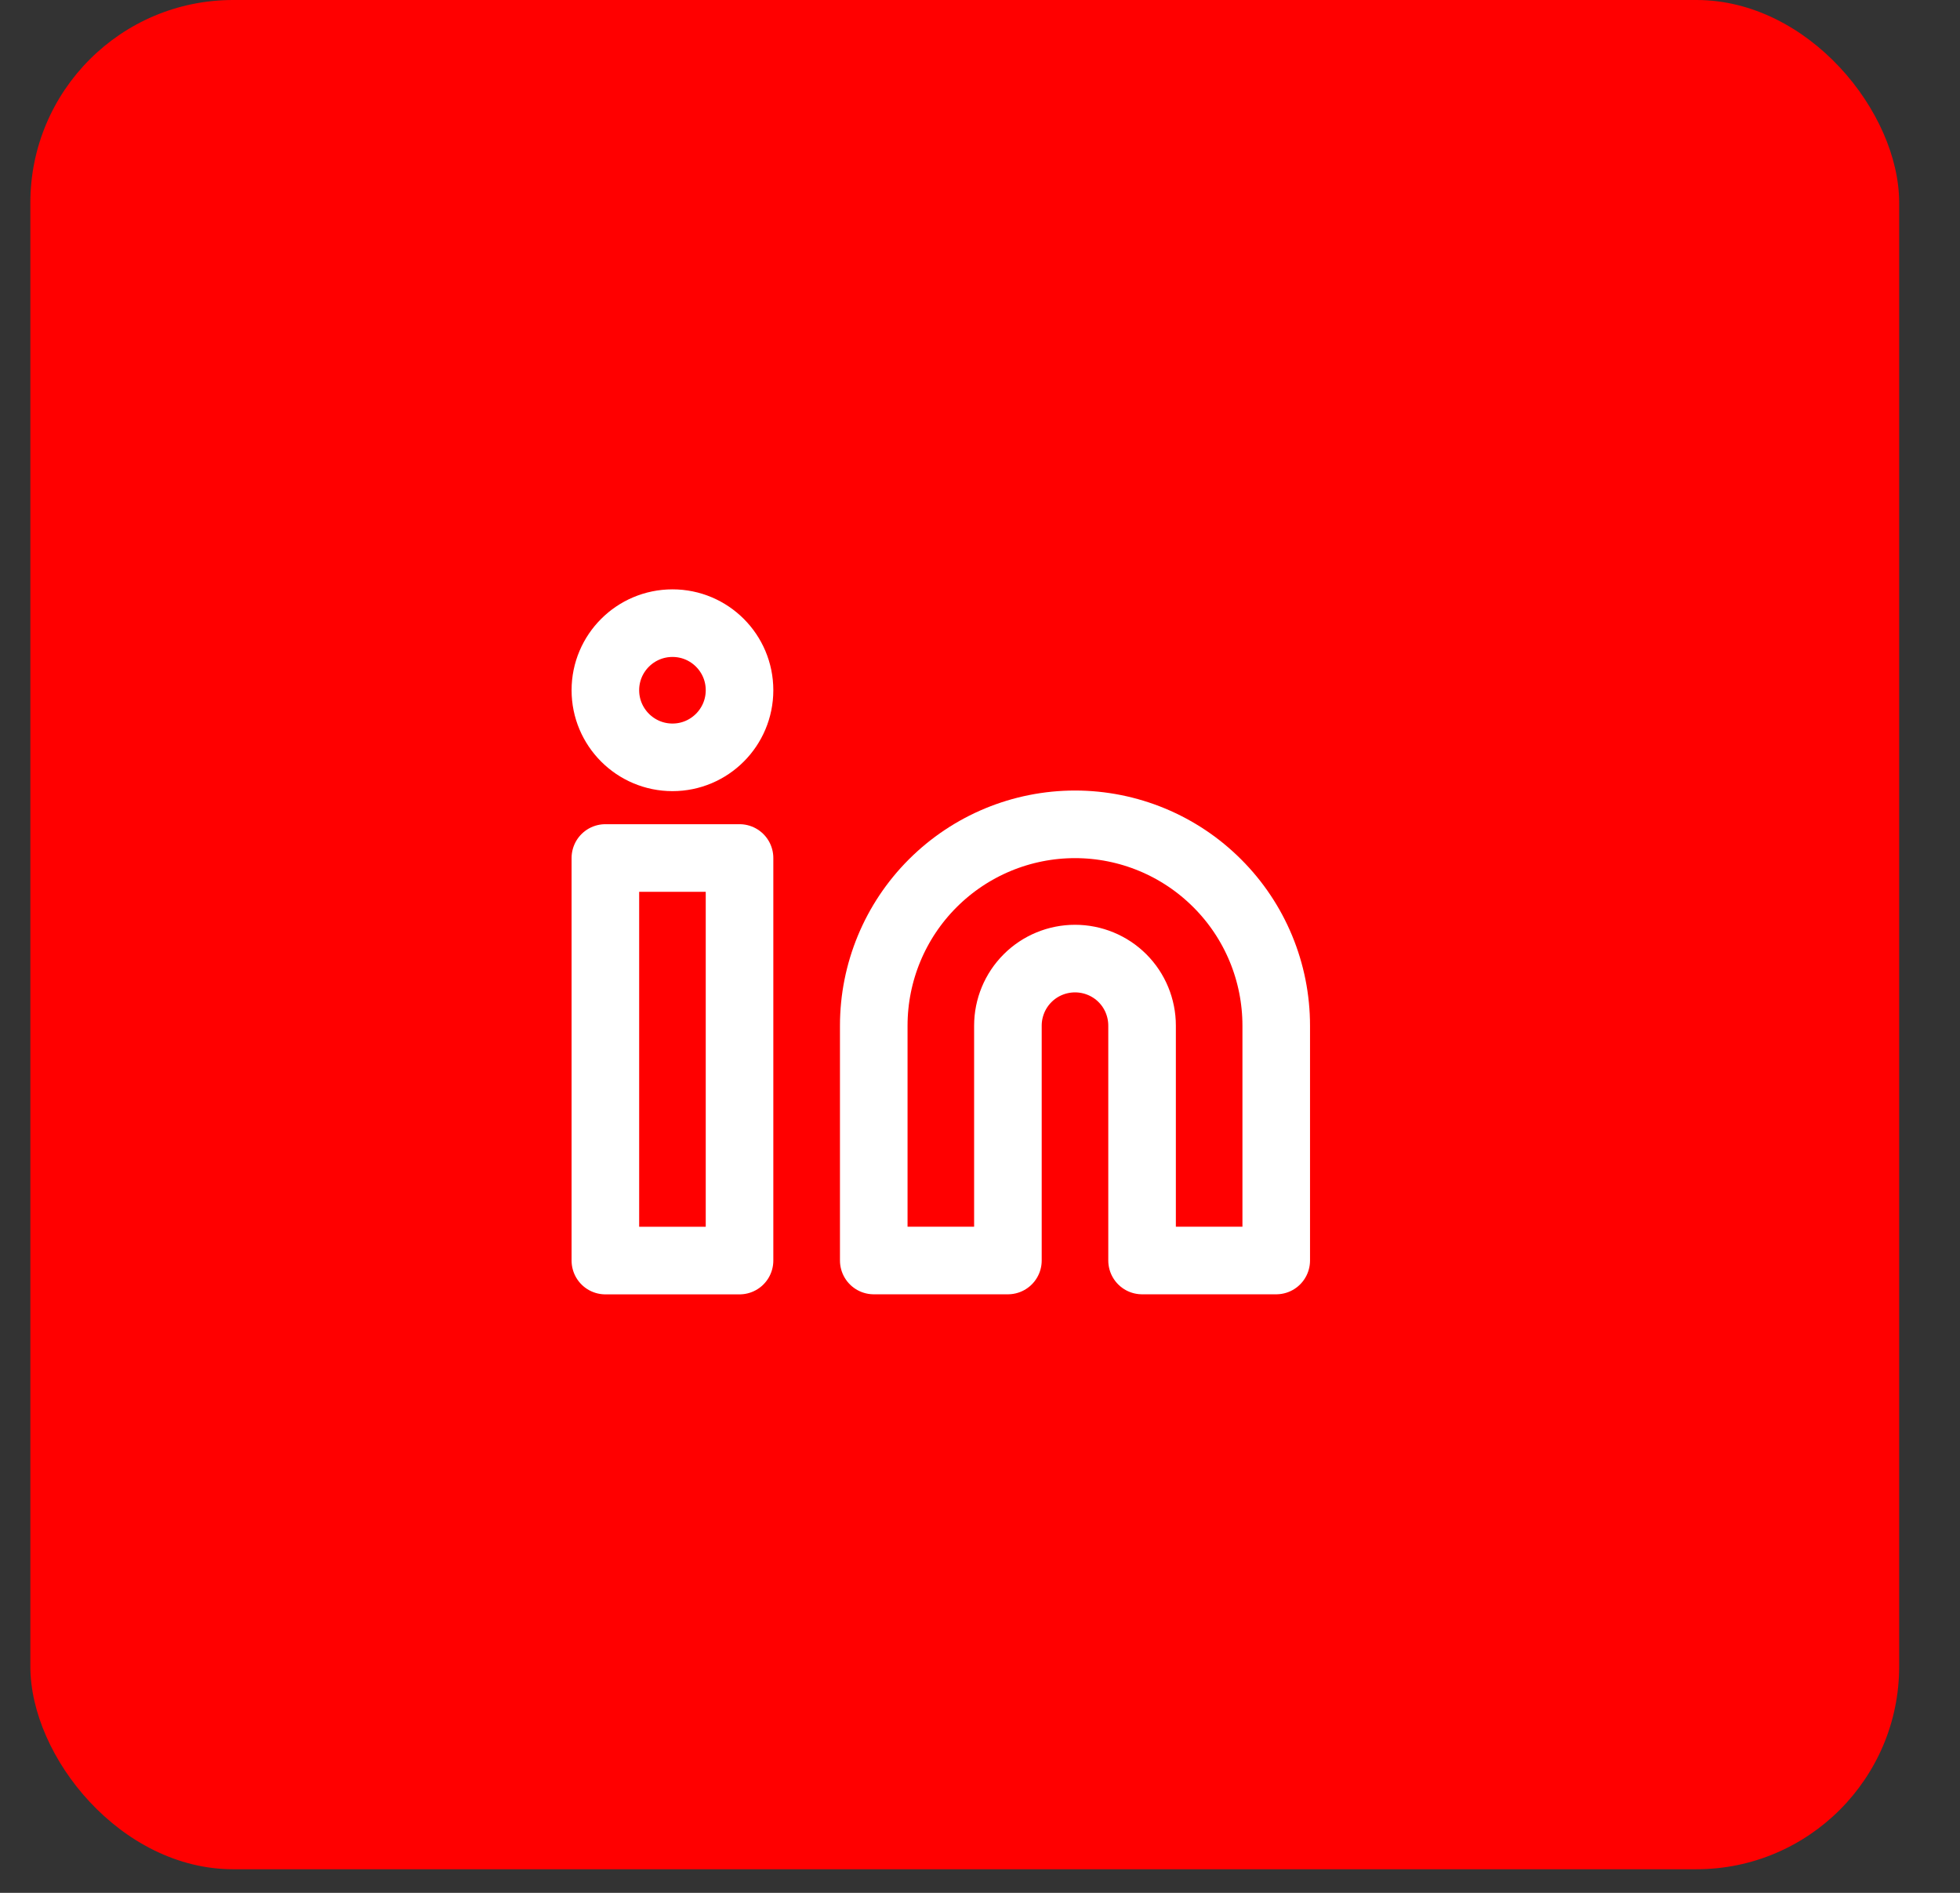 <svg width="29" height="28" viewBox="0 0 29 28" fill="none" xmlns="http://www.w3.org/2000/svg">
<rect x="0" y="0" width="29" height="28" fill="#333333" stroke="none"/>
<rect x="0.449" width="27.651" height="27.651" rx="3" fill="#FF0000"/>
<path d="M15.906 12.194C16.695 12.194 17.453 12.508 18.011 13.067C18.57 13.625 18.883 14.382 18.883 15.172V18.646H16.898V15.172C16.898 14.909 16.794 14.656 16.608 14.47C16.422 14.284 16.169 14.18 15.906 14.18C15.643 14.18 15.39 14.284 15.204 14.47C15.018 14.656 14.913 14.909 14.913 15.172V18.646H12.928V15.172C12.928 14.382 13.242 13.625 13.8 13.067C14.359 12.508 15.116 12.194 15.906 12.194V12.194Z" stroke="white" stroke-linecap="round" stroke-linejoin="round"/>
<path d="M10.942 12.692H8.957V18.647H10.942V12.692Z" stroke="white" stroke-linecap="round" stroke-linejoin="round"/>
<path d="M9.95 11.203C10.498 11.203 10.942 10.758 10.942 10.21C10.942 9.662 10.498 9.218 9.95 9.218C9.402 9.218 8.957 9.662 8.957 10.21C8.957 10.758 9.402 11.203 9.95 11.203Z" stroke="white" stroke-linecap="round" stroke-linejoin="round"/>
</svg>
